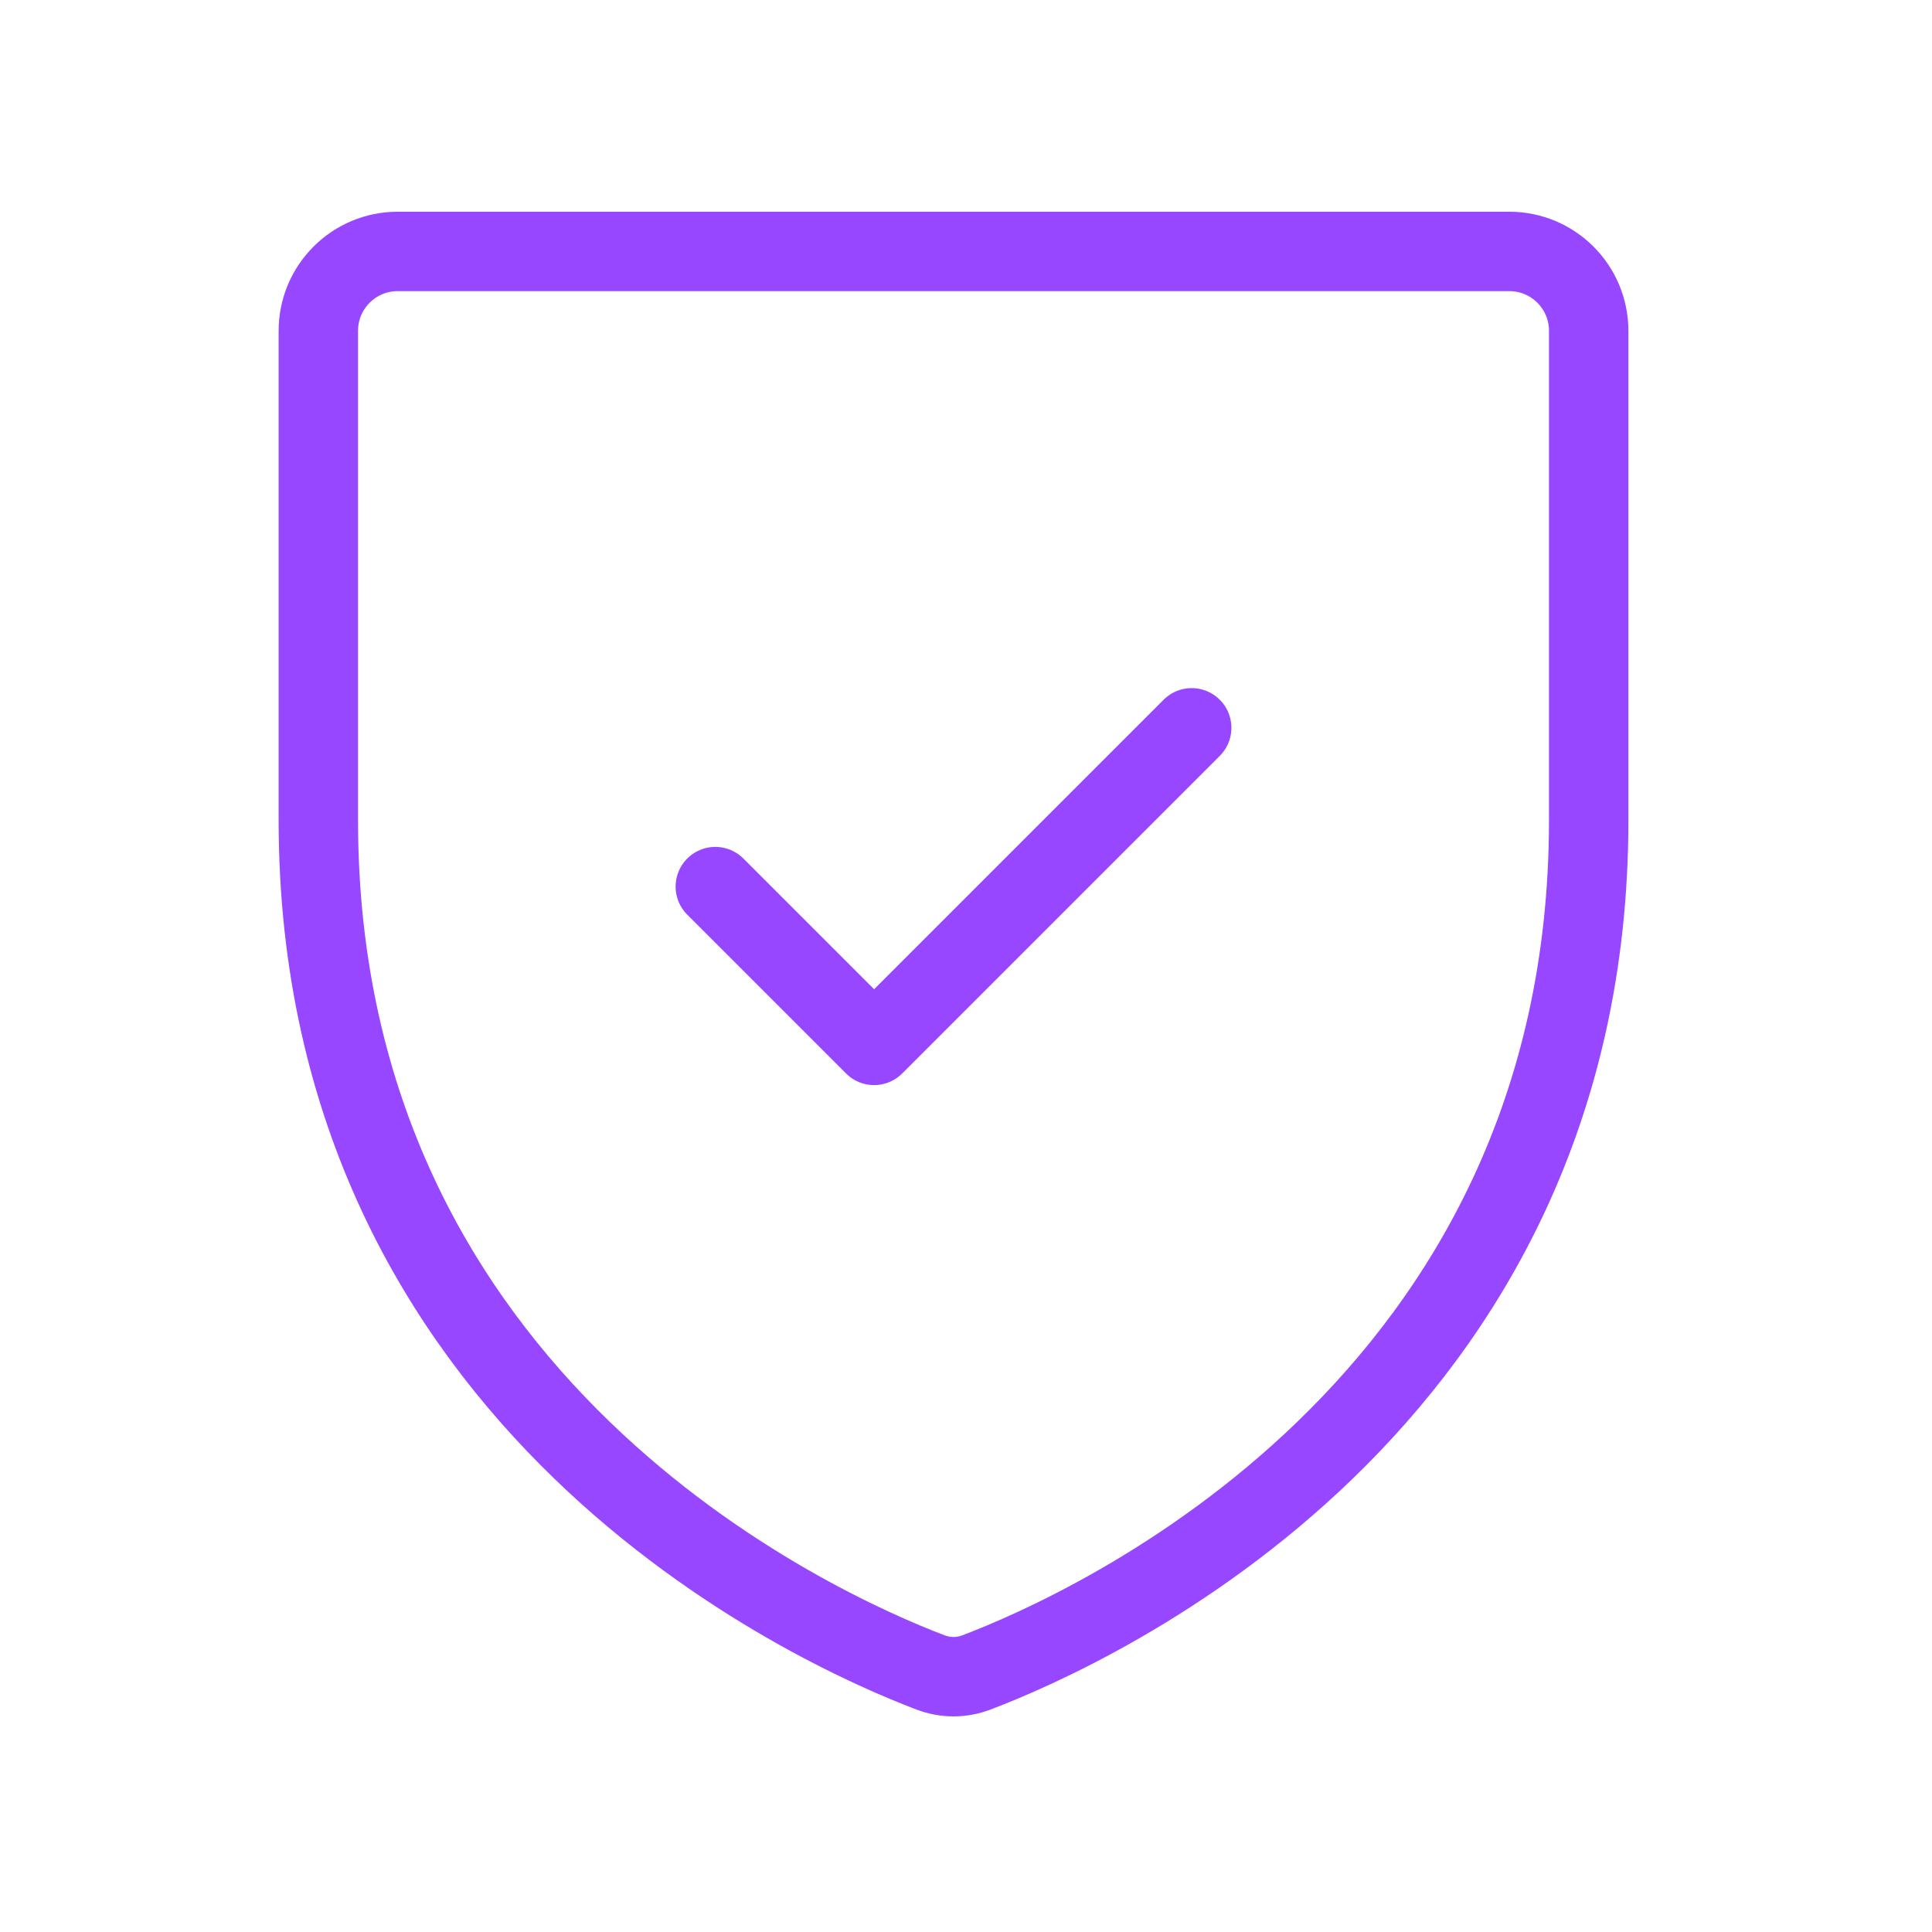 <svg width="73" height="73" viewBox="0 0 73 73" fill="none" xmlns="http://www.w3.org/2000/svg">
<path d="M57.028 9.5H15.028C13.371 9.5 12.028 10.843 12.028 12.5V30.995C12.028 53.139 30.85 61.555 35.157 63.191C35.728 63.407 36.328 63.407 36.898 63.191C41.205 61.555 60.028 53.139 60.028 30.995V12.5C60.028 10.843 58.685 9.5 57.028 9.5Z" stroke="#9747FF" stroke-width="3" stroke-linecap="round" stroke-linejoin="round"/>
<path d="M45.028 27.5L33.028 39.5L27.028 33.5" stroke="#9747FF" stroke-width="3" stroke-linecap="round" stroke-linejoin="round"/>
</svg>
